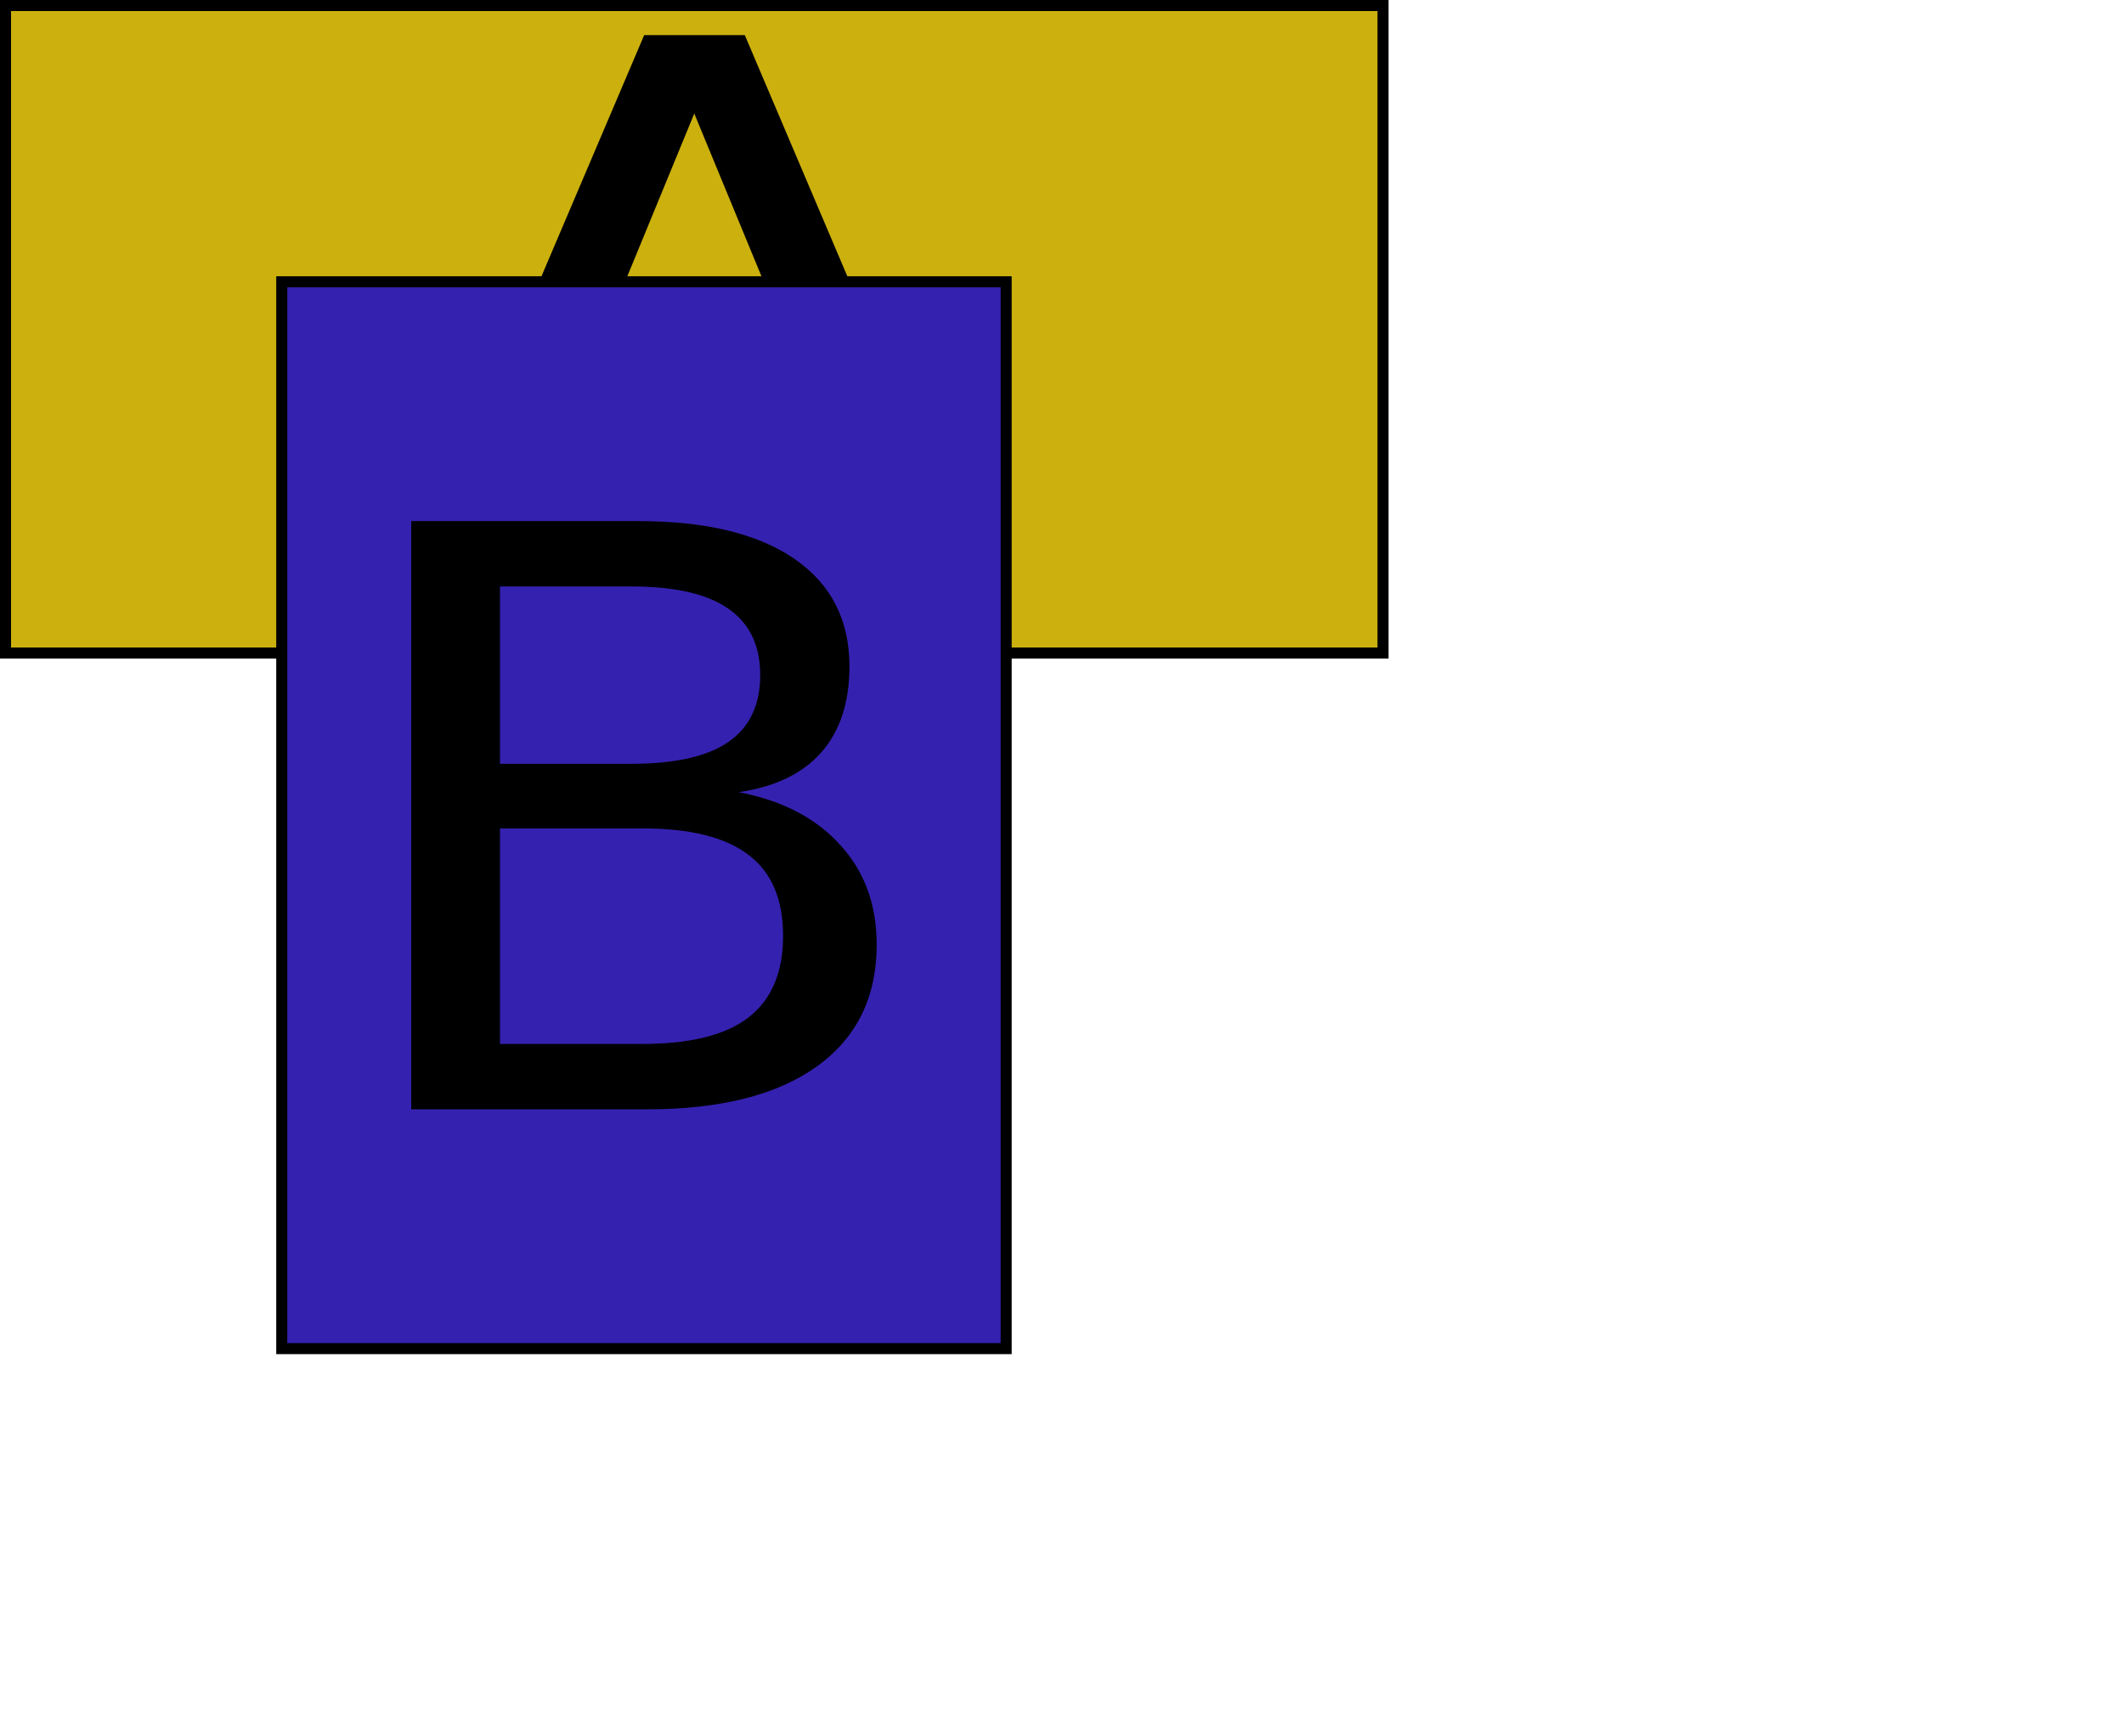 <svg xmlns="http://www.w3.org/2000/svg" x="0" y="0" width="384.452" height="314.247">
   <svg x="0" y="0" width="251.333" height="119.181">
      <rect width="249.333" height="117.181" x="1" y="1" style="color:black;fill:#ccb10e;fill-opacity:1;stroke:black;stroke-width:2"></rect>
      <path d="M 125.666,20.551 L 103.868,73.531 L 147.545,73.531 L 125.666,20.551 M 116.597,6.361 L 134.816,6.361 L 180.084,112.821 L 163.377,112.821 L 152.557,85.511 L 99.015,85.511 L 88.195,112.821 L 71.249,112.821 L 116.597,6.361"></path>
   </svg>
   <svg x="50" y="50" width="133.119" height="195.065">
      <rect style="color:black;fill:#3521b0;fill-opacity:1;stroke:black;stroke-width:2" y="1" x="1" height="193.065" width="131.119"></rect>
      <path d="M 40.504,99.922 L 40.504,138.926 L 66.281,138.926 C 74.926,138.926 81.318,137.334 85.455,134.149 C 89.645,130.916 91.74,125.996 91.74,119.388 C 91.74,112.733 89.645,107.837 85.455,104.699 C 81.318,101.514 74.926,99.922 66.281,99.922 L 40.504,99.922 M 40.504,56.14 L 40.504,88.228 L 64.292,88.228 C 72.142,88.228 77.976,86.92 81.795,84.306 C 85.667,81.644 87.603,77.603 87.603,72.184 C 87.603,66.812 85.667,62.795 81.795,60.133 C 77.976,57.471 72.142,56.14 64.292,56.14 L 40.504,56.14 M 24.434,44.303 L 65.486,44.303 C 77.737,44.303 87.178,46.585 93.808,51.148 C 100.438,55.712 103.753,62.201 103.753,70.615 C 103.753,77.128 102.056,82.309 98.661,86.16 C 95.267,90.01 90.281,92.411 83.704,93.362 C 91.607,94.883 97.733,98.068 102.082,102.917 C 106.484,107.718 108.685,113.731 108.685,120.957 C 108.685,130.464 105.079,137.809 97.866,142.99 C 90.652,148.172 80.389,150.763 67.077,150.763 L 24.434,150.763 L 24.434,44.303"></path>
   </svg>
</svg>
